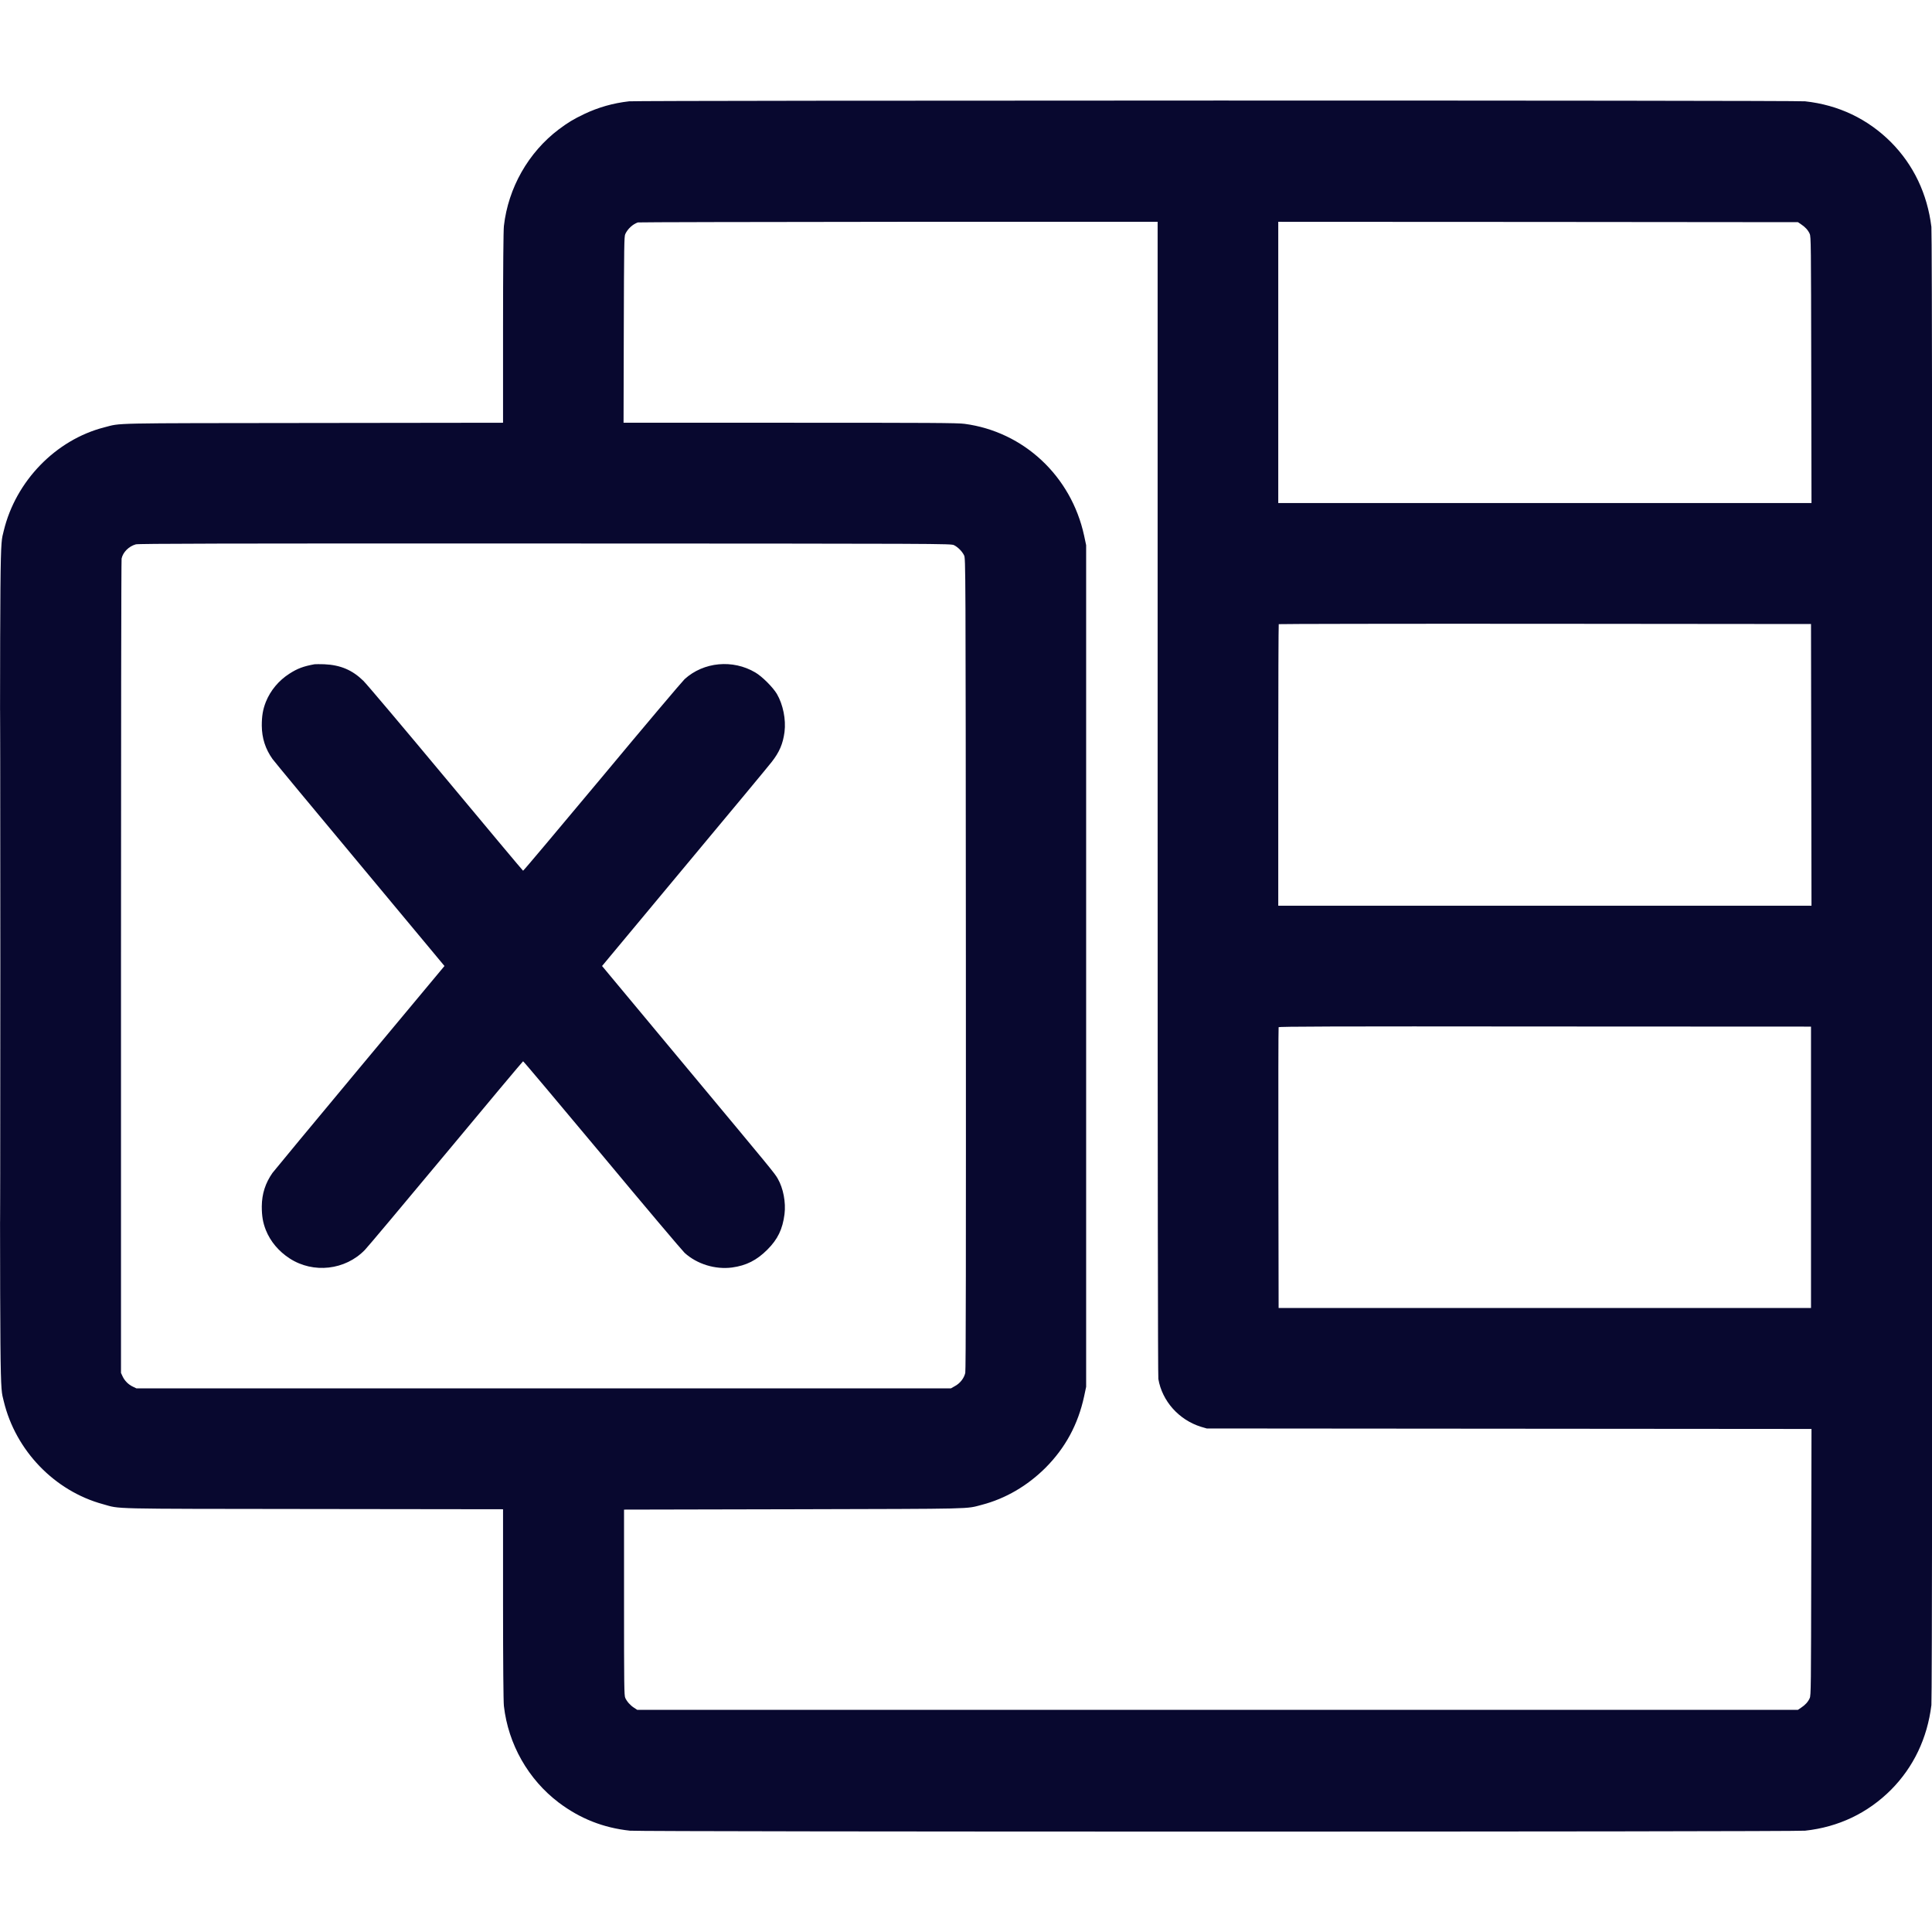 <svg width="16" height="16" viewBox="0 0 16 16" fill="none" xmlns="http://www.w3.org/2000/svg">
<g clip-path="url(#clip0_1162_2508)">
<path fill-rule="evenodd" clip-rule="evenodd" d="M5.21 0.839C5.077 0.854 4.955 0.889 4.839 0.944C4.747 0.988 4.703 1.015 4.627 1.072C4.376 1.262 4.209 1.555 4.173 1.872C4.169 1.908 4.166 2.22 4.166 2.715L4.166 3.501L2.59 3.503C0.875 3.505 1.009 3.502 0.864 3.539C0.462 3.642 0.13 3.984 0.031 4.396C-0.001 4.532 0 4.335 0 8C0 11.665 -0.001 11.467 0.031 11.604C0.129 12.013 0.452 12.348 0.853 12.457C1.003 12.498 0.859 12.495 2.59 12.497L4.166 12.499L4.166 13.285C4.166 13.78 4.169 14.091 4.173 14.128C4.209 14.445 4.375 14.737 4.627 14.928C4.804 15.061 4.995 15.137 5.217 15.161C5.305 15.171 14.862 15.171 14.949 15.161C15.225 15.131 15.467 15.016 15.661 14.822C15.847 14.634 15.961 14.396 15.995 14.121C16.006 14.029 16.006 1.971 15.995 1.879C15.961 1.604 15.847 1.366 15.661 1.178C15.467 0.984 15.225 0.869 14.949 0.839C14.873 0.83 5.283 0.831 5.21 0.839ZM5.283 1.842C5.241 1.856 5.198 1.895 5.178 1.939C5.169 1.959 5.168 2.037 5.166 2.731L5.164 3.501L6.542 3.501C7.695 3.501 7.931 3.502 7.988 3.51C8.478 3.575 8.871 3.943 8.978 4.435L8.995 4.515V8V11.485L8.978 11.565C8.928 11.796 8.823 11.99 8.66 12.154C8.509 12.305 8.327 12.411 8.132 12.462C7.994 12.498 8.101 12.495 6.576 12.499L5.168 12.502V13.27C5.168 13.96 5.169 14.041 5.178 14.061C5.192 14.092 5.22 14.123 5.251 14.143L5.277 14.16H10.083H14.89L14.915 14.143C14.95 14.12 14.973 14.095 14.987 14.064C14.998 14.04 14.998 13.982 15 12.936L15.002 11.834L12.498 11.832L9.994 11.83L9.946 11.816C9.763 11.759 9.624 11.603 9.593 11.42C9.589 11.396 9.587 9.679 9.587 6.61L9.587 1.837L7.441 1.837C6.261 1.838 5.29 1.84 5.283 1.842ZM10.586 3.002V4.166H12.794H15.002L15 3.064C14.998 2.018 14.998 1.96 14.987 1.936C14.973 1.905 14.95 1.88 14.915 1.857L14.89 1.84L12.738 1.838L10.586 1.837V3.002ZM1.125 4.508C1.067 4.524 1.018 4.573 1.007 4.626C1.004 4.639 1.002 6.162 1.002 8.01V11.37L1.015 11.398C1.032 11.435 1.064 11.467 1.101 11.484L1.13 11.498H4.502H7.875L7.91 11.478C7.952 11.455 7.984 11.413 7.994 11.37C7.999 11.347 8 10.381 7.999 7.981C7.997 4.658 7.997 4.624 7.984 4.599C7.968 4.566 7.933 4.531 7.901 4.515C7.875 4.502 7.842 4.502 4.515 4.501C1.823 4.5 1.149 4.502 1.125 4.508ZM0.003 8C0.003 9.888 0.004 10.661 0.005 9.717C0.006 8.773 0.006 7.227 0.005 6.283C0.004 5.339 0.003 6.111 0.003 8ZM10.59 5.169C10.588 5.171 10.586 5.697 10.586 6.337V7.501H12.794H15.002L15 6.334L14.998 5.168L12.796 5.166C11.585 5.165 10.592 5.167 10.59 5.169ZM2.605 5.501C2.512 5.518 2.464 5.536 2.397 5.579C2.308 5.636 2.24 5.718 2.202 5.812C2.177 5.875 2.168 5.929 2.168 6.01C2.169 6.114 2.198 6.203 2.257 6.286C2.269 6.303 2.594 6.696 2.98 7.158L3.681 8L2.98 8.841C2.594 9.304 2.269 9.697 2.257 9.713C2.198 9.797 2.169 9.886 2.168 9.99C2.168 10.071 2.177 10.125 2.202 10.188C2.24 10.282 2.308 10.363 2.399 10.422C2.595 10.549 2.86 10.519 3.022 10.351C3.042 10.331 3.344 9.971 3.693 9.552C4.041 9.133 4.329 8.79 4.332 8.789C4.335 8.788 4.628 9.137 4.985 9.564C5.341 9.992 5.65 10.357 5.67 10.376C5.773 10.469 5.923 10.515 6.062 10.497C6.18 10.481 6.267 10.437 6.355 10.349C6.441 10.263 6.481 10.18 6.497 10.055C6.509 9.957 6.487 9.841 6.441 9.761C6.414 9.714 6.397 9.694 5.672 8.824L4.986 8L5.672 7.176C6.05 6.723 6.374 6.333 6.391 6.31C6.455 6.228 6.484 6.16 6.497 6.062C6.51 5.959 6.485 5.835 6.434 5.747C6.401 5.692 6.313 5.603 6.255 5.569C6.069 5.459 5.828 5.481 5.67 5.624C5.65 5.643 5.341 6.008 4.985 6.436C4.628 6.863 4.335 7.212 4.332 7.211C4.329 7.21 4.042 6.867 3.693 6.448C3.344 6.029 3.036 5.664 3.009 5.638C2.918 5.549 2.82 5.507 2.685 5.501C2.65 5.5 2.614 5.5 2.605 5.501ZM10.589 8.507C10.587 8.512 10.586 9.036 10.587 9.674L10.589 10.832H12.794H14.998V9.667V8.502L12.795 8.501C11.036 8.499 10.591 8.501 10.589 8.507Z" fill="#08082F"/>
</g>
<defs>
<clipPath id="clip0_1162_2508">
<rect width="16" height="16" fill="white"/>
</clipPath>
</defs>
</svg>
